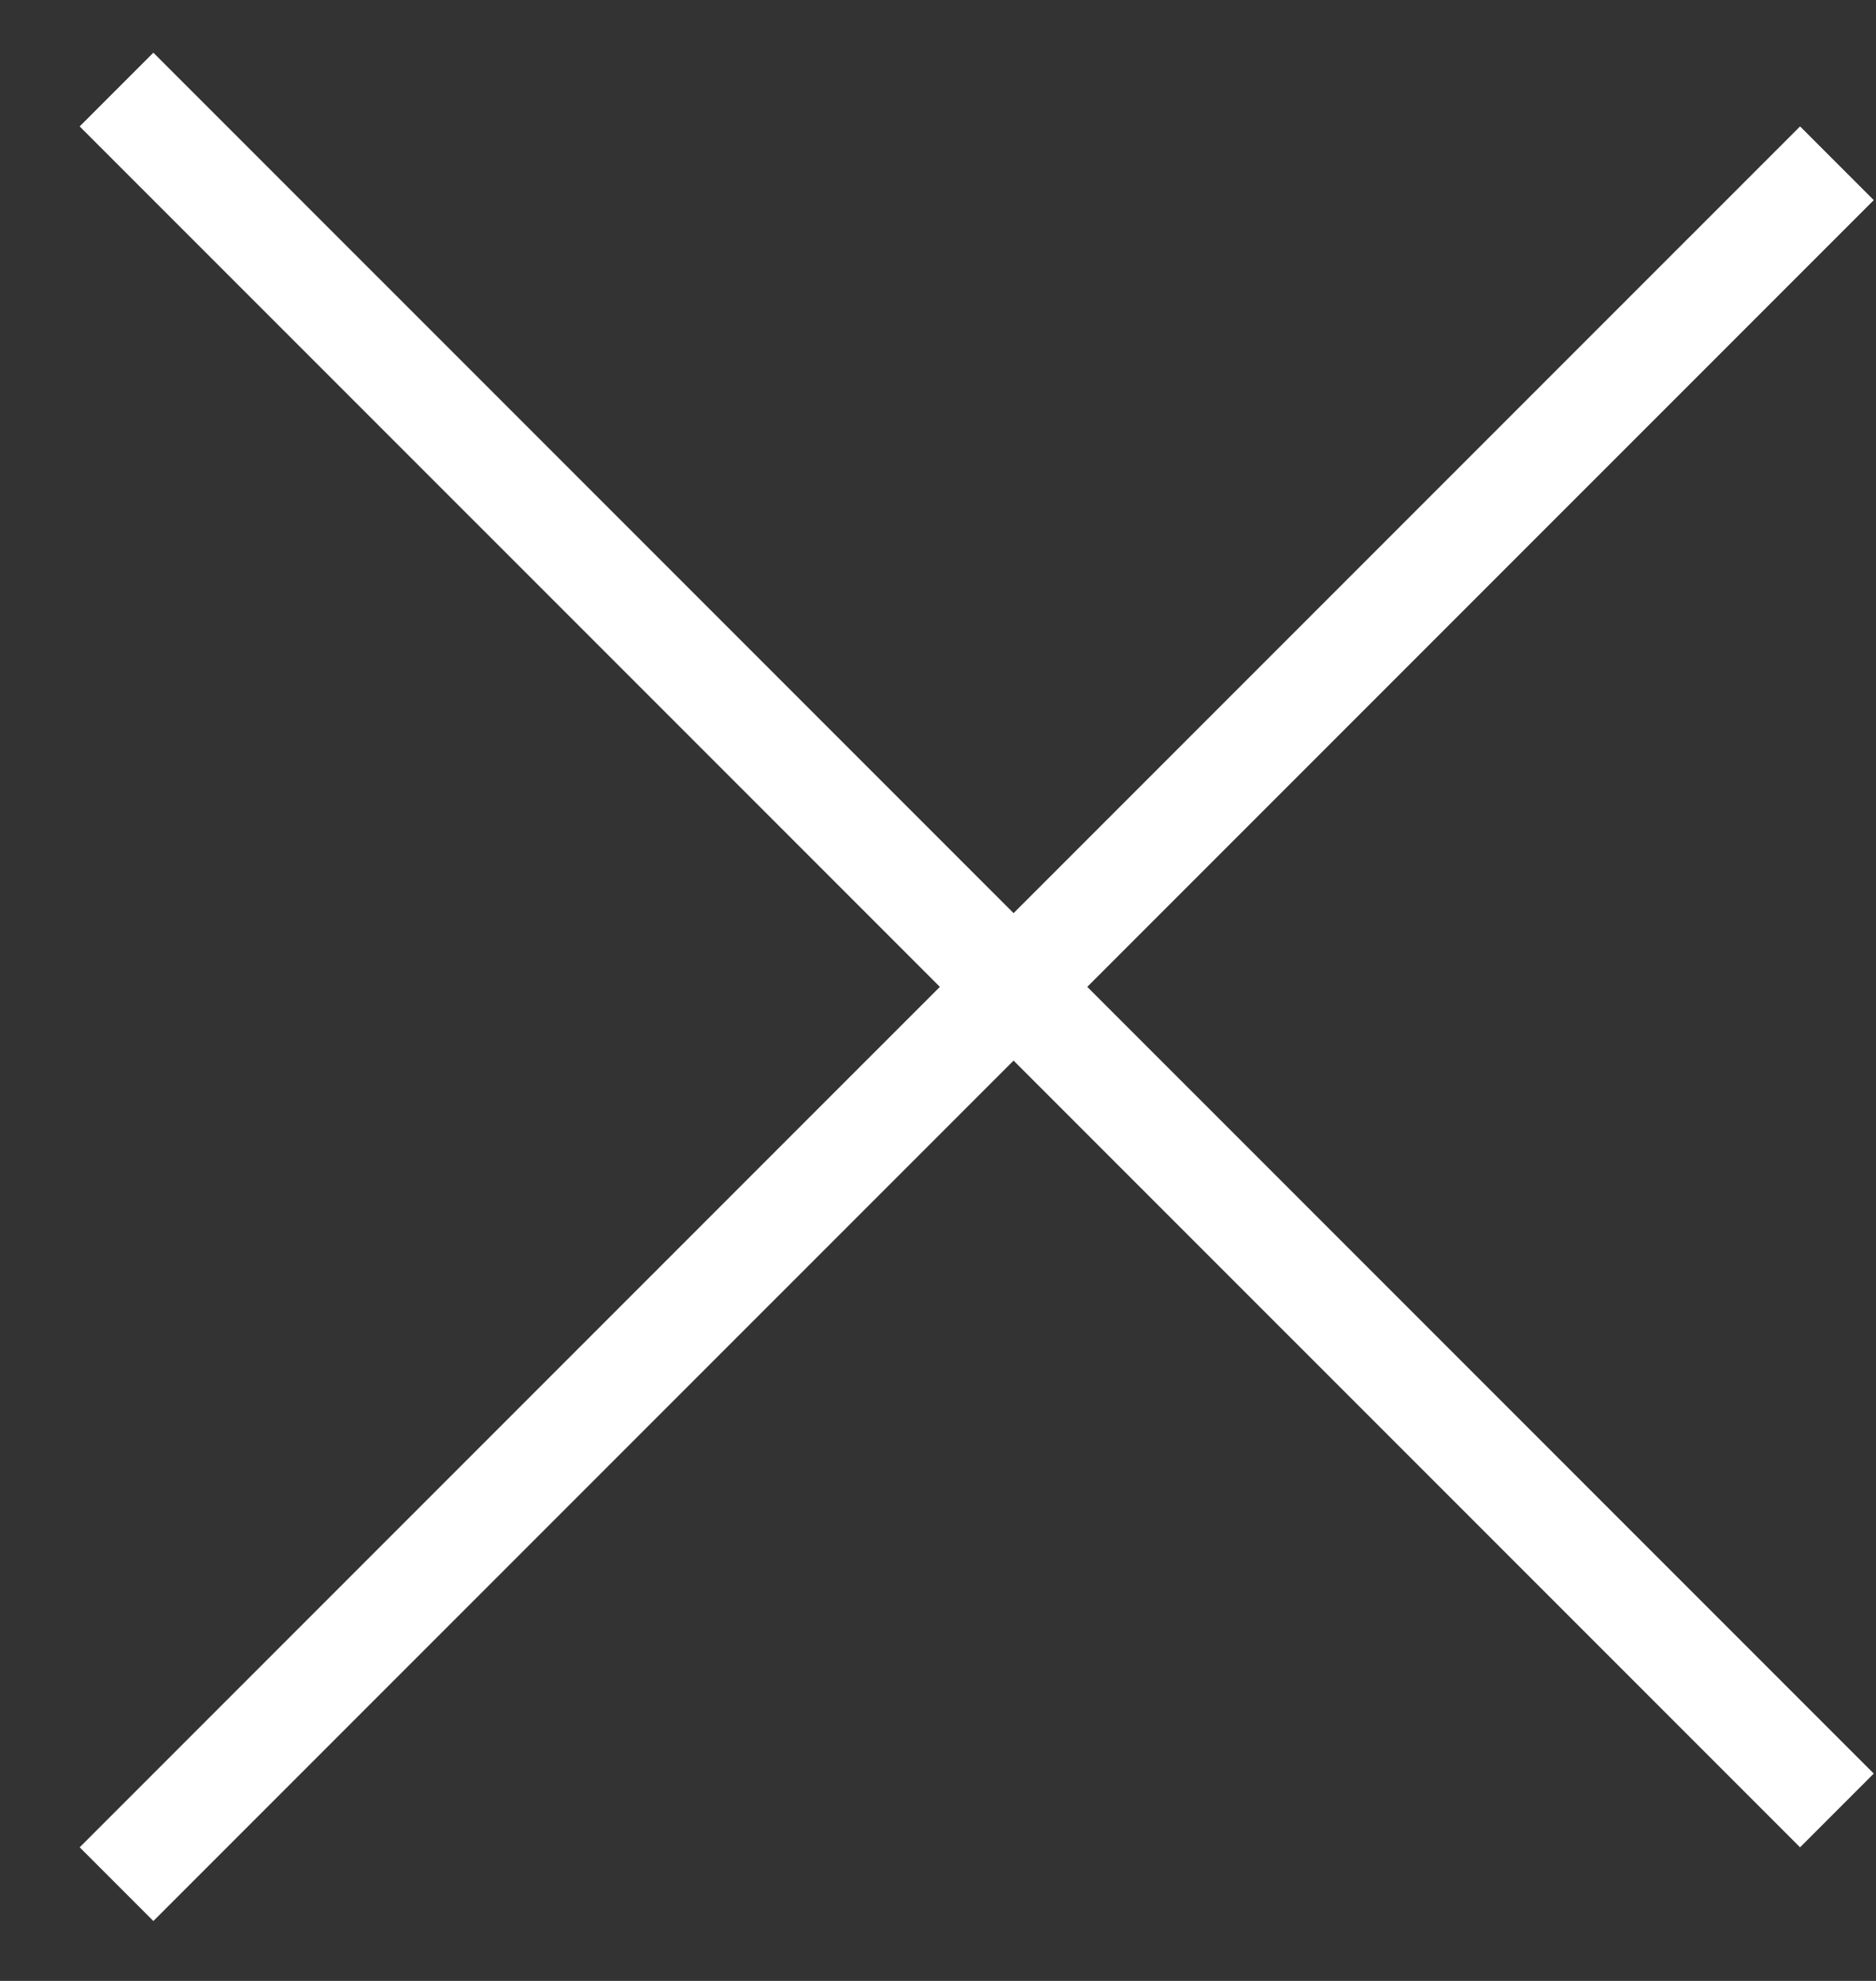 <svg width="18" height="19" viewBox="0 0 18 19" fill="none" xmlns="http://www.w3.org/2000/svg">
<rect x="0" y="0" width="18" height="19" fill="#333333" stroke="none"/>
<line x1="1.118" y1="0.859" x2="17.625" y2="17.365" stroke="#fff"/>
<line x1="17.625" y1="1.566" x2="1.118" y2="18.072" stroke="#fff"/>
</svg>
